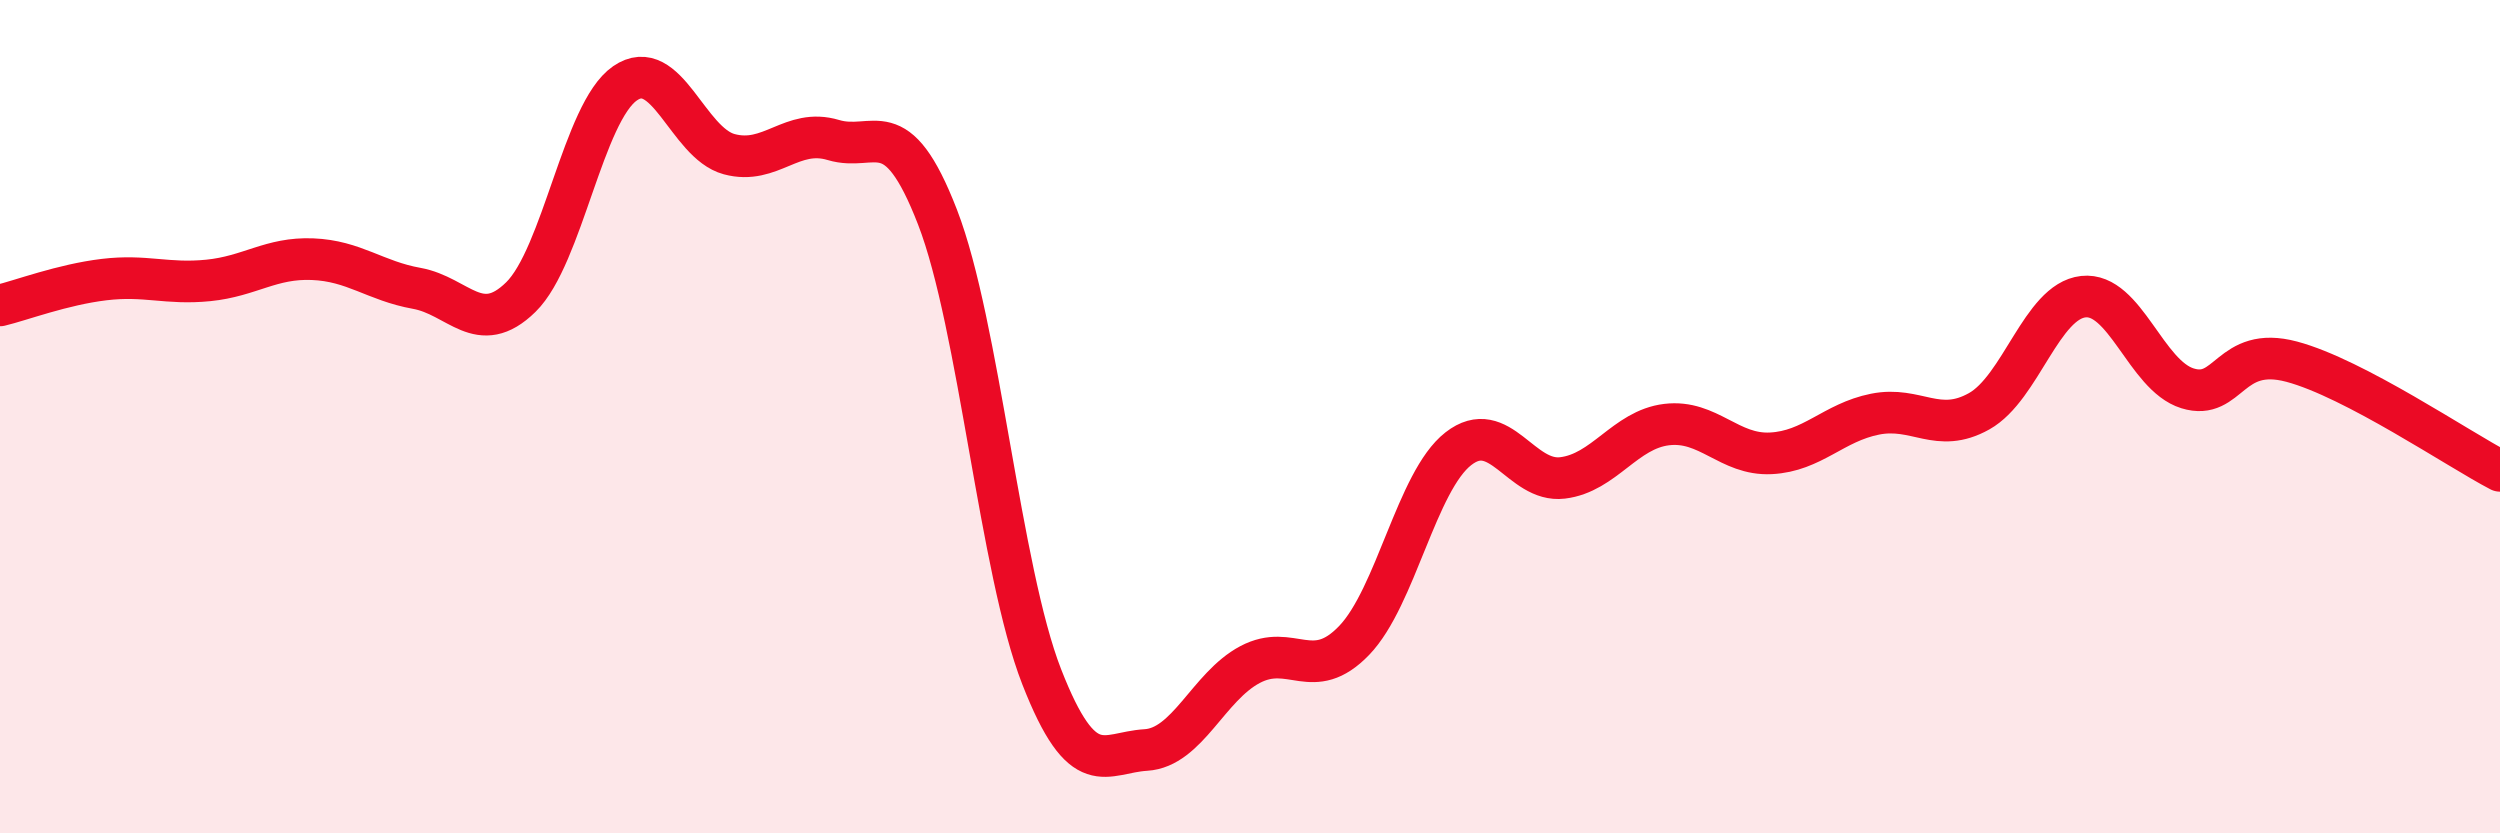 
    <svg width="60" height="20" viewBox="0 0 60 20" xmlns="http://www.w3.org/2000/svg">
      <path
        d="M 0,7.33 C 0.5,7.21 1.5,6.83 2.5,6.71 C 3.5,6.59 4,6.83 5,6.73 C 6,6.63 6.5,6.18 7.5,6.22 C 8.5,6.26 9,6.74 10,6.92 C 11,7.1 11.5,8.11 12.5,7.13 C 13.5,6.15 14,2.69 15,2 C 16,1.31 16.5,3.43 17.5,3.7 C 18.5,3.97 19,3.06 20,3.36 C 21,3.66 21.5,2.63 22.5,5.21 C 23.5,7.79 24,13.68 25,16.24 C 26,18.8 26.5,18.06 27.5,18 C 28.5,17.94 29,16.48 30,15.95 C 31,15.42 31.5,16.41 32.5,15.37 C 33.5,14.33 34,11.55 35,10.77 C 36,9.99 36.5,11.59 37.5,11.47 C 38.5,11.35 39,10.31 40,10.19 C 41,10.07 41.5,10.93 42.5,10.88 C 43.5,10.83 44,10.14 45,9.94 C 46,9.74 46.5,10.43 47.5,9.87 C 48.5,9.31 49,7.23 50,7.12 C 51,7.01 51.5,9.01 52.5,9.32 C 53.5,9.63 53.5,8.28 55,8.68 C 56.5,9.08 59,10.78 60,11.3L60 20L0 20Z"
        fill="#EB0A25"
        opacity="0.1"
        stroke-linecap="round"
        stroke-linejoin="round"
      />
      <path
        d="M 0,7.33 C 0.5,7.21 1.5,6.83 2.5,6.71 C 3.5,6.59 4,6.83 5,6.73 C 6,6.63 6.5,6.18 7.5,6.22 C 8.5,6.26 9,6.74 10,6.92 C 11,7.1 11.5,8.11 12.5,7.13 C 13.5,6.15 14,2.69 15,2 C 16,1.31 16.5,3.43 17.5,3.7 C 18.5,3.97 19,3.06 20,3.36 C 21,3.66 21.5,2.63 22.5,5.21 C 23.5,7.79 24,13.68 25,16.24 C 26,18.8 26.5,18.06 27.5,18 C 28.5,17.94 29,16.48 30,15.95 C 31,15.42 31.5,16.41 32.5,15.37 C 33.5,14.33 34,11.55 35,10.77 C 36,9.99 36.5,11.59 37.5,11.47 C 38.5,11.35 39,10.31 40,10.19 C 41,10.07 41.5,10.93 42.5,10.88 C 43.5,10.83 44,10.14 45,9.94 C 46,9.74 46.5,10.43 47.5,9.87 C 48.5,9.31 49,7.23 50,7.12 C 51,7.01 51.5,9.01 52.5,9.32 C 53.5,9.63 53.5,8.28 55,8.68 C 56.5,9.08 59,10.78 60,11.3"
        stroke="#EB0A25"
        stroke-width="1"
        fill="none"
        stroke-linecap="round"
        stroke-linejoin="round"
      />
    </svg>
  